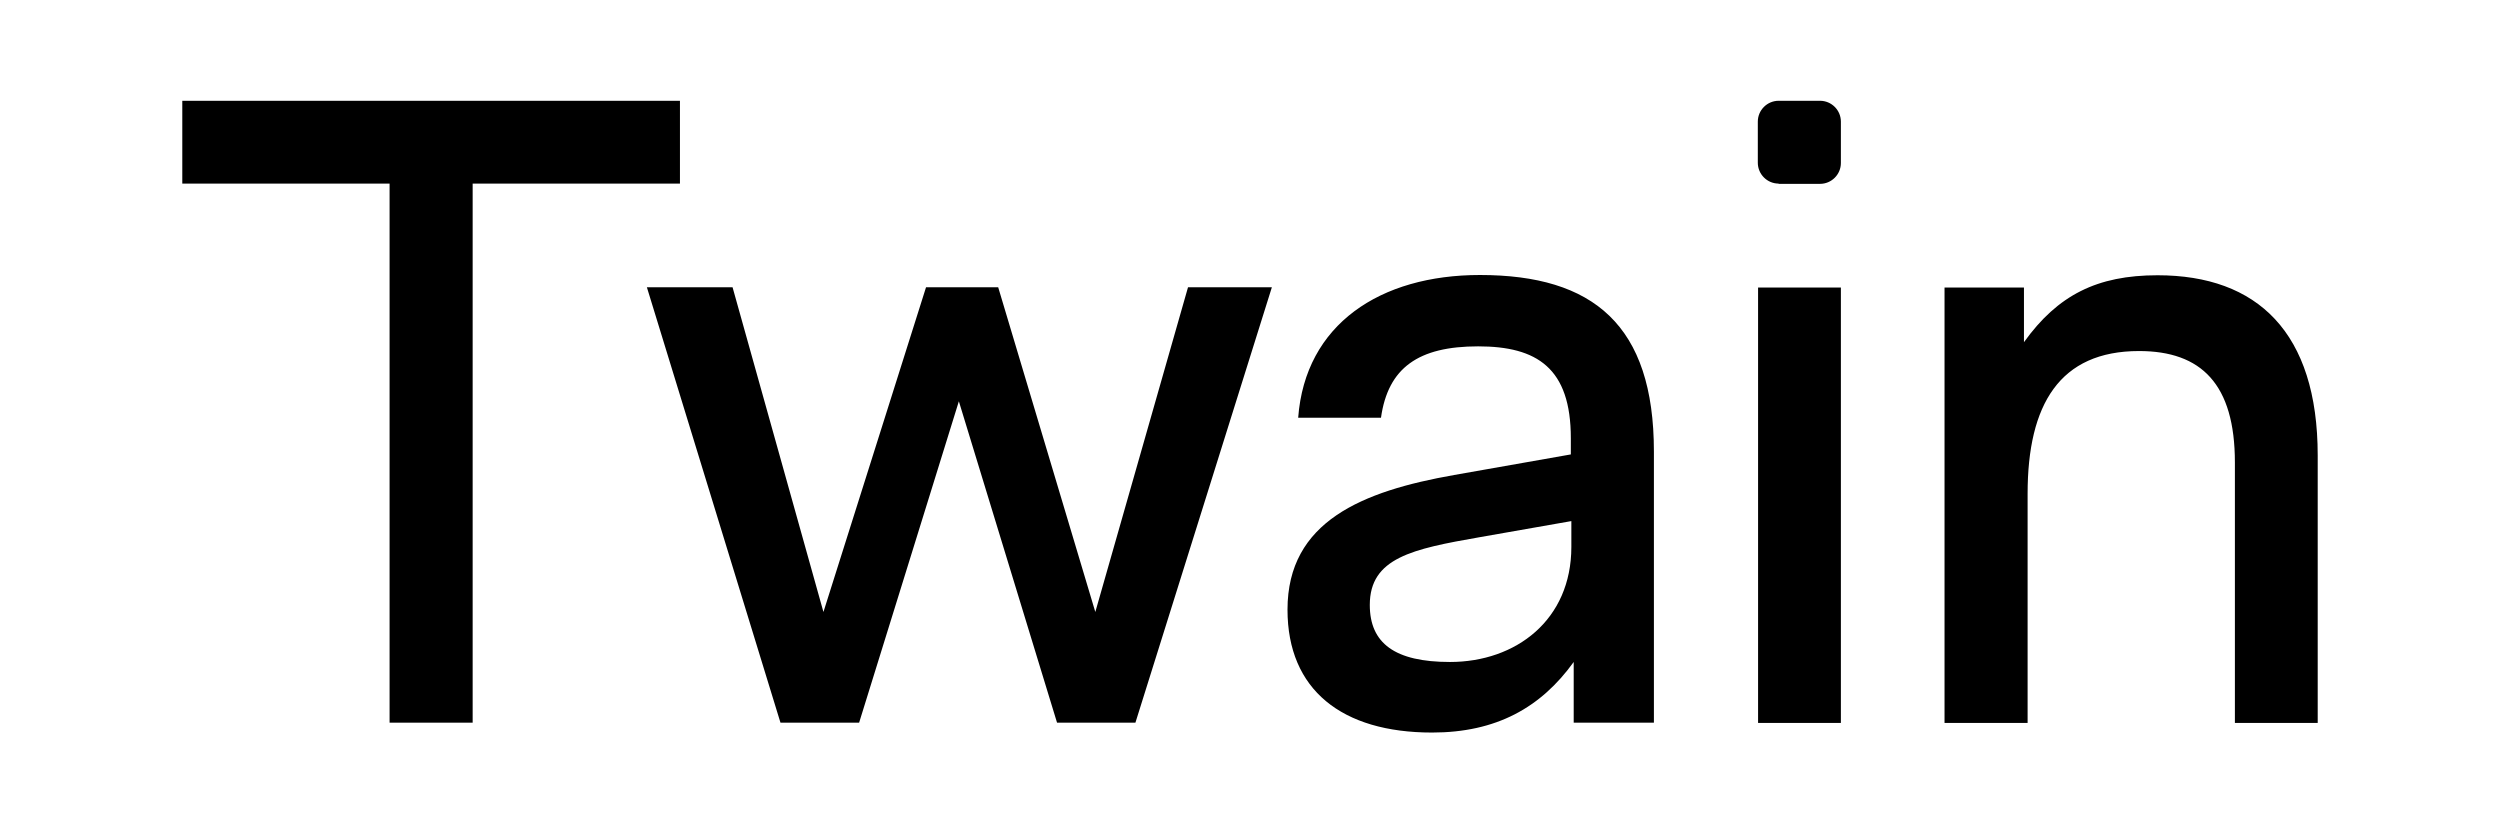 <?xml version="1.0" encoding="utf-8"?>
<!-- Generator: Adobe Illustrator 26.0.1, SVG Export Plug-In . SVG Version: 6.00 Build 0)  -->
<svg version="1.1" id="Layer_1" xmlns="http://www.w3.org/2000/svg" xmlns:xlink="http://www.w3.org/1999/xlink" x="0px" y="0px"
	 viewBox="0 0 96 32" style="enable-background:new 0 0 96 32;" xml:space="preserve">
<path d="M74.67,27.75V11.04h3.05v2.1c1.3-1.81,2.81-2.57,5.13-2.57c3.83,0,6.15,2.19,6.15,6.92v10.27h-3.18v-10
	c0-3.01-1.29-4.28-3.68-4.28c-3.05,0-4.28,2.05-4.28,5.48v8.8H74.67z M67.51,27.75V11.04h3.18v16.72H67.51z M68.3,7.05
	c-0.44,0-0.8-0.36-0.8-0.8V4.67c0-0.44,0.36-0.8,0.8-0.8h1.59c0.44,0,0.8,0.36,0.8,0.8v1.59c0,0.44-0.36,0.8-0.8,0.8H68.3z
	 M54.99,28.13c-3.46,0-5.55-1.64-5.55-4.72c0-3.39,2.88-4.55,6.4-5.17l4.48-0.79v-0.62c0-2.7-1.3-3.53-3.56-3.53
	c-2.29,0-3.46,0.82-3.73,2.74h-3.18c0.27-3.59,3.15-5.48,6.98-5.48c4.35,0,6.68,1.92,6.68,6.78v10.41h-3.08v-2.33
	C59.17,27.17,57.46,28.13,54.99,28.13z M52.6,23.23c0,1.47,0.96,2.19,3.08,2.19c2.53,0,4.66-1.61,4.66-4.42v-0.99l-3.53,0.62
	C54.24,21.08,52.6,21.42,52.6,23.23z M29.97,27.75l-5.13-16.72h3.29l3.49,12.47l3.94-12.47h2.77l3.73,12.47l3.56-12.47h3.22
	l-5.24,16.72h-3.01l-3.77-12.34l-3.83,12.34C32.98,27.75,29.97,27.75,29.97,27.75z M14.96,27.75V7.05H7V3.87h19.11v3.18h-7.96v20.7
	C18.15,27.75,14.96,27.75,14.96,27.75z"/>
</svg>
